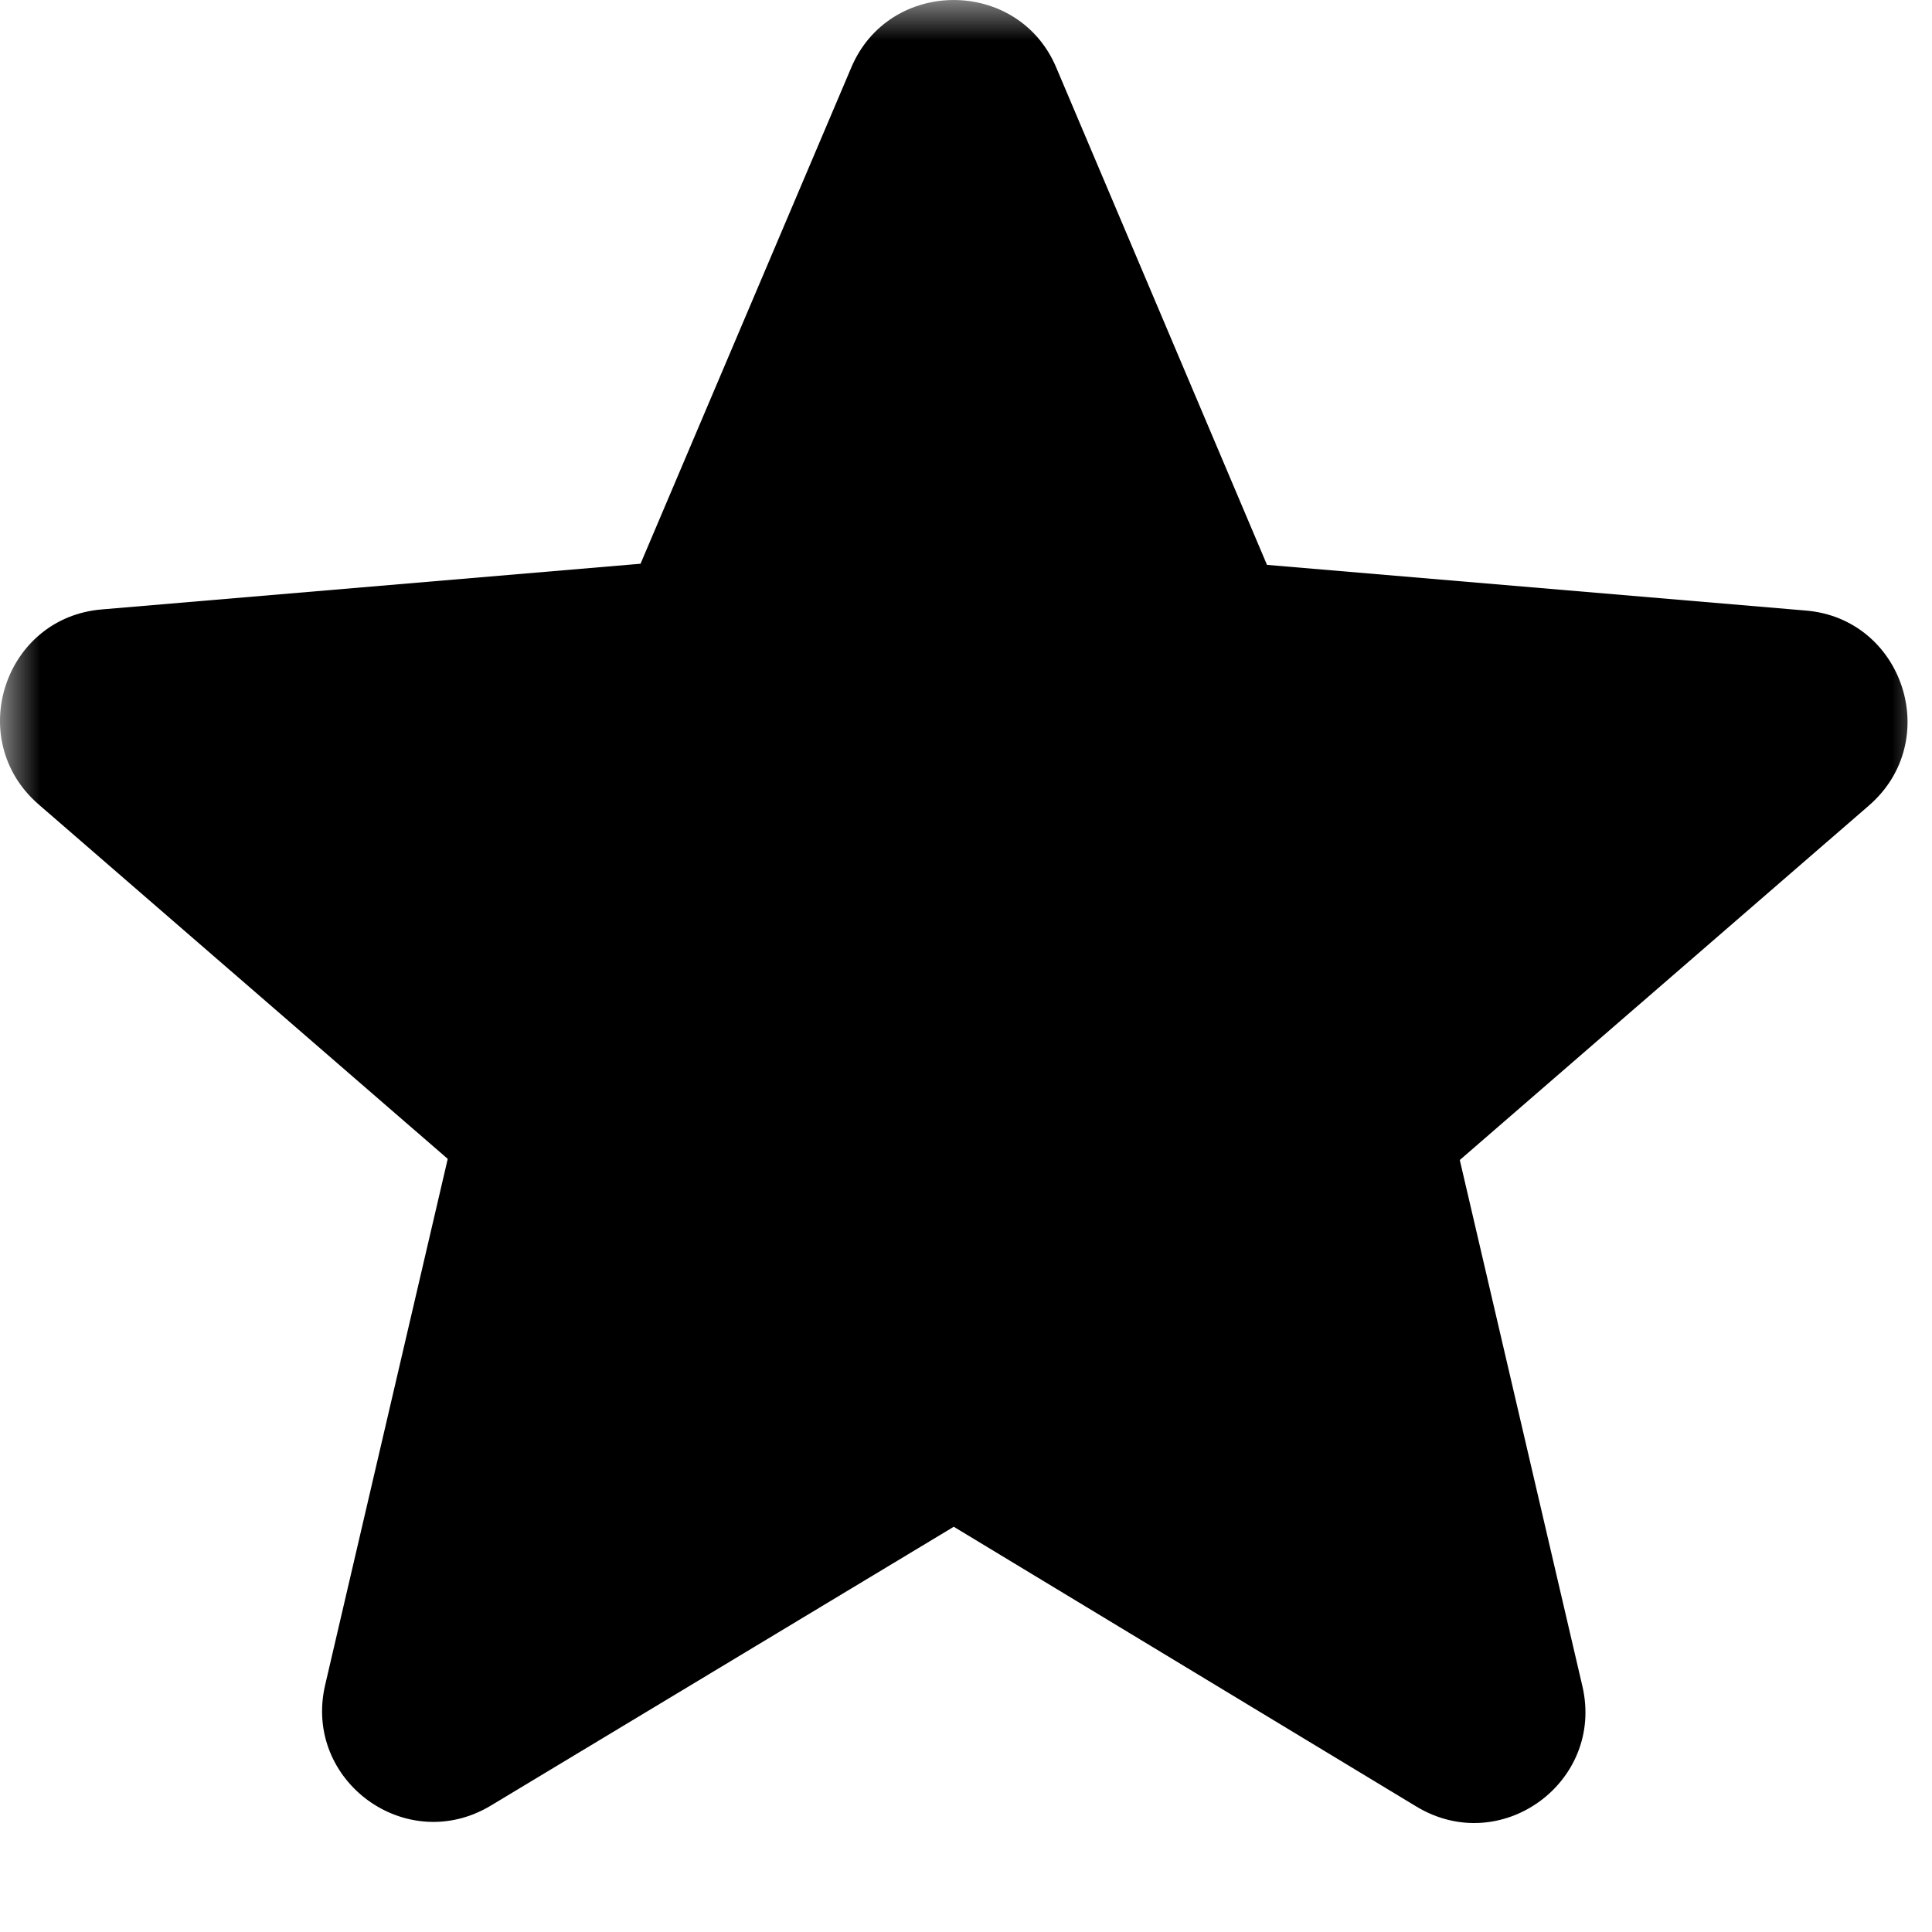 <svg width="24" height="24" viewBox="0 0 24 24" fill="none" xmlns="http://www.w3.org/2000/svg">
<g clip-path="url(#clip0_722_170)">
<mask id="mask0_722_170" style="mask-type:luminance" maskUnits="userSpaceOnUse" x="0" y="0" width="24" height="24">
<path d="M24 0H0V24H24V0Z" fill="white"/>
</mask>
<g mask="url(#mask0_722_170)">
<path d="M11.848 18.966L17.594 22.441C18.646 23.078 19.934 22.137 19.657 20.946L18.134 14.41L23.216 10.007C24.143 9.204 23.645 7.681 22.427 7.584L15.739 7.017L13.122 0.841C12.651 -0.28 11.045 -0.28 10.574 0.841L7.957 7.003L1.27 7.57C0.051 7.667 -0.447 9.19 0.48 9.993L5.562 14.396L4.039 20.932C3.762 22.123 5.05 23.064 6.102 22.427L11.848 18.966Z" fill="black"/>
</g>
</g>
<defs>
<clipPath id="clip0_722_170">
<rect width="24" height="24" fill="white"/>
</clipPath>
</defs>
</svg>
